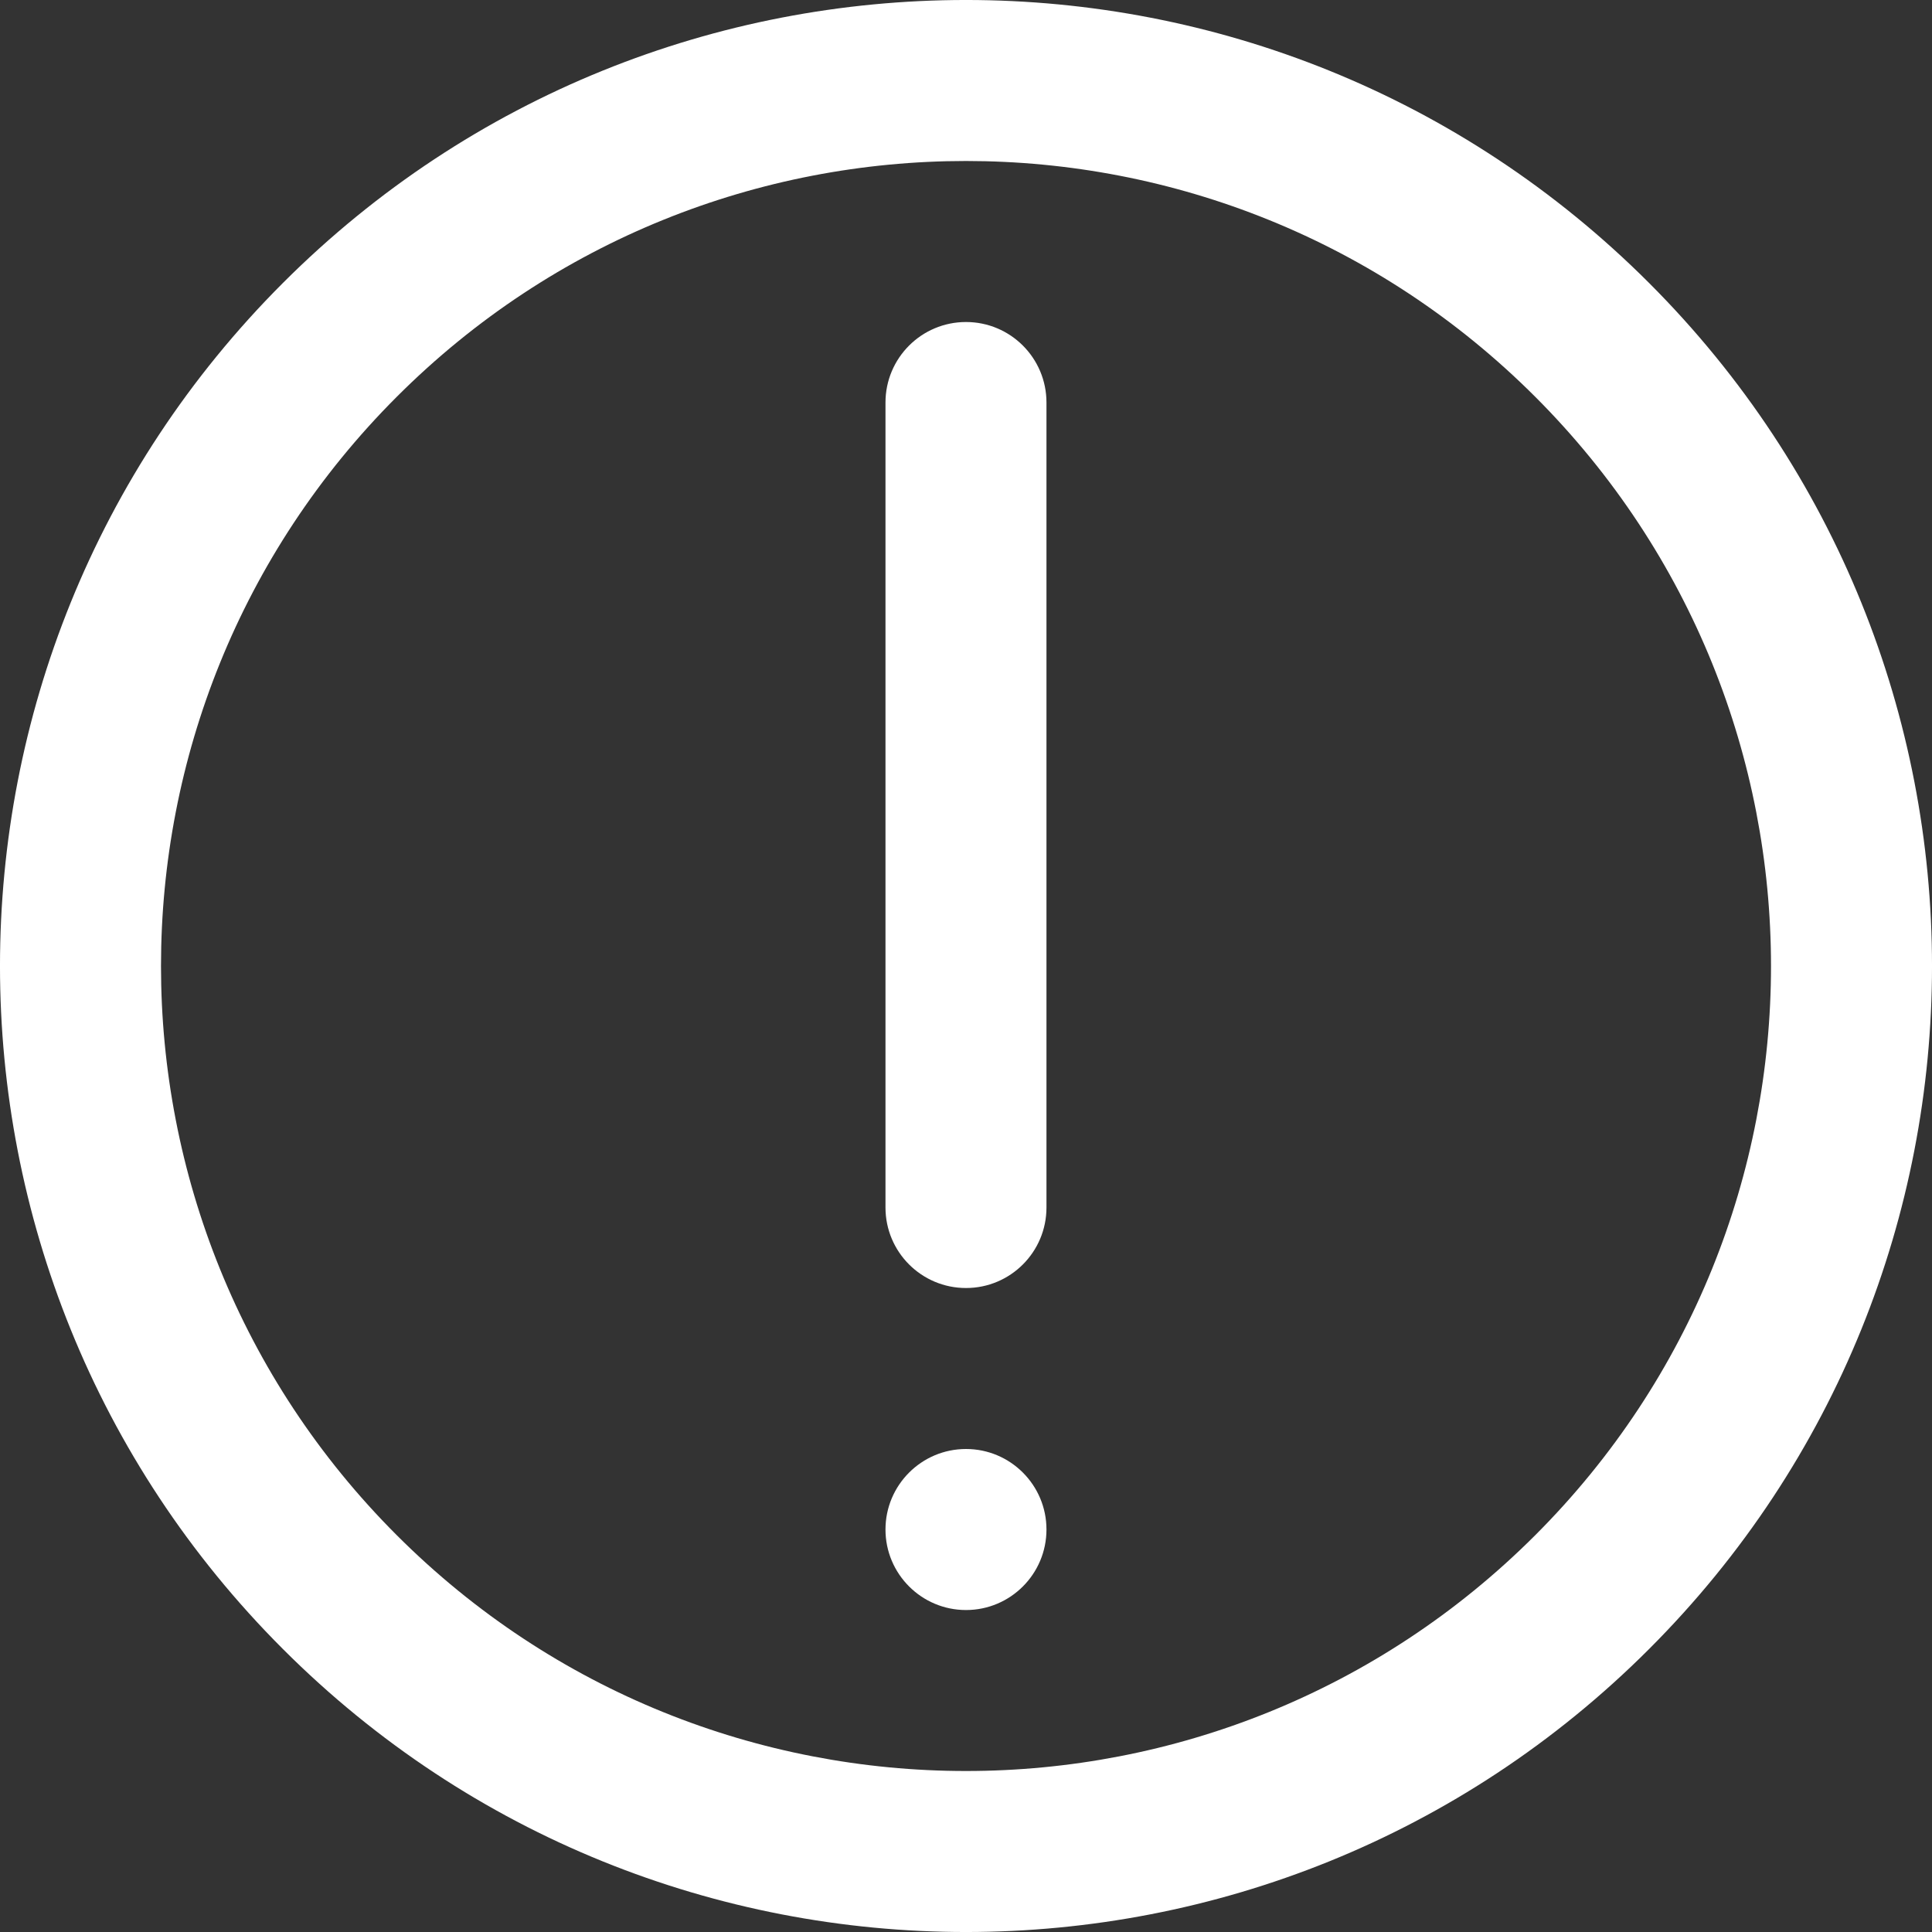 <svg width="40" height="40" viewBox="0 0 40 40" fill="none" xmlns="http://www.w3.org/2000/svg">
    <rect x="0" y="0" width="40" height="40" fill="#333333" stroke="none"/>
    <path d="M34.142 5.858C26.331 -1.953 13.667 -1.953 5.858 5.858C-1.953 13.669 -1.953 26.333 5.858 34.142C13.667 41.953 26.331 41.953 34.142 34.142C41.953 26.333 41.953 13.669 34.142 5.858ZM31.785 31.785C25.276 38.294 14.723 38.294 8.215 31.785C1.706 25.277 1.706 14.724 8.215 8.215C14.723 1.706 25.276 1.706 31.785 8.215C38.294 14.724 38.294 25.277 31.785 31.785Z" fill="white"/>
    <path d="M20 6.667C19.079 6.667 18.333 7.413 18.333 8.334V25C18.333 25.921 19.079 26.667 20 26.667C20.92 26.667 21.666 25.921 21.666 25V8.334C21.666 7.413 20.92 6.667 20 6.667Z" fill="white"/>
    <path d="M20 30C19.08 30 18.333 30.747 18.333 31.667C18.333 32.587 19.08 33.334 20 33.334C20.92 33.334 21.666 32.587 21.666 31.667C21.666 30.747 20.92 30 20 30Z" fill="white"/>
</svg>
